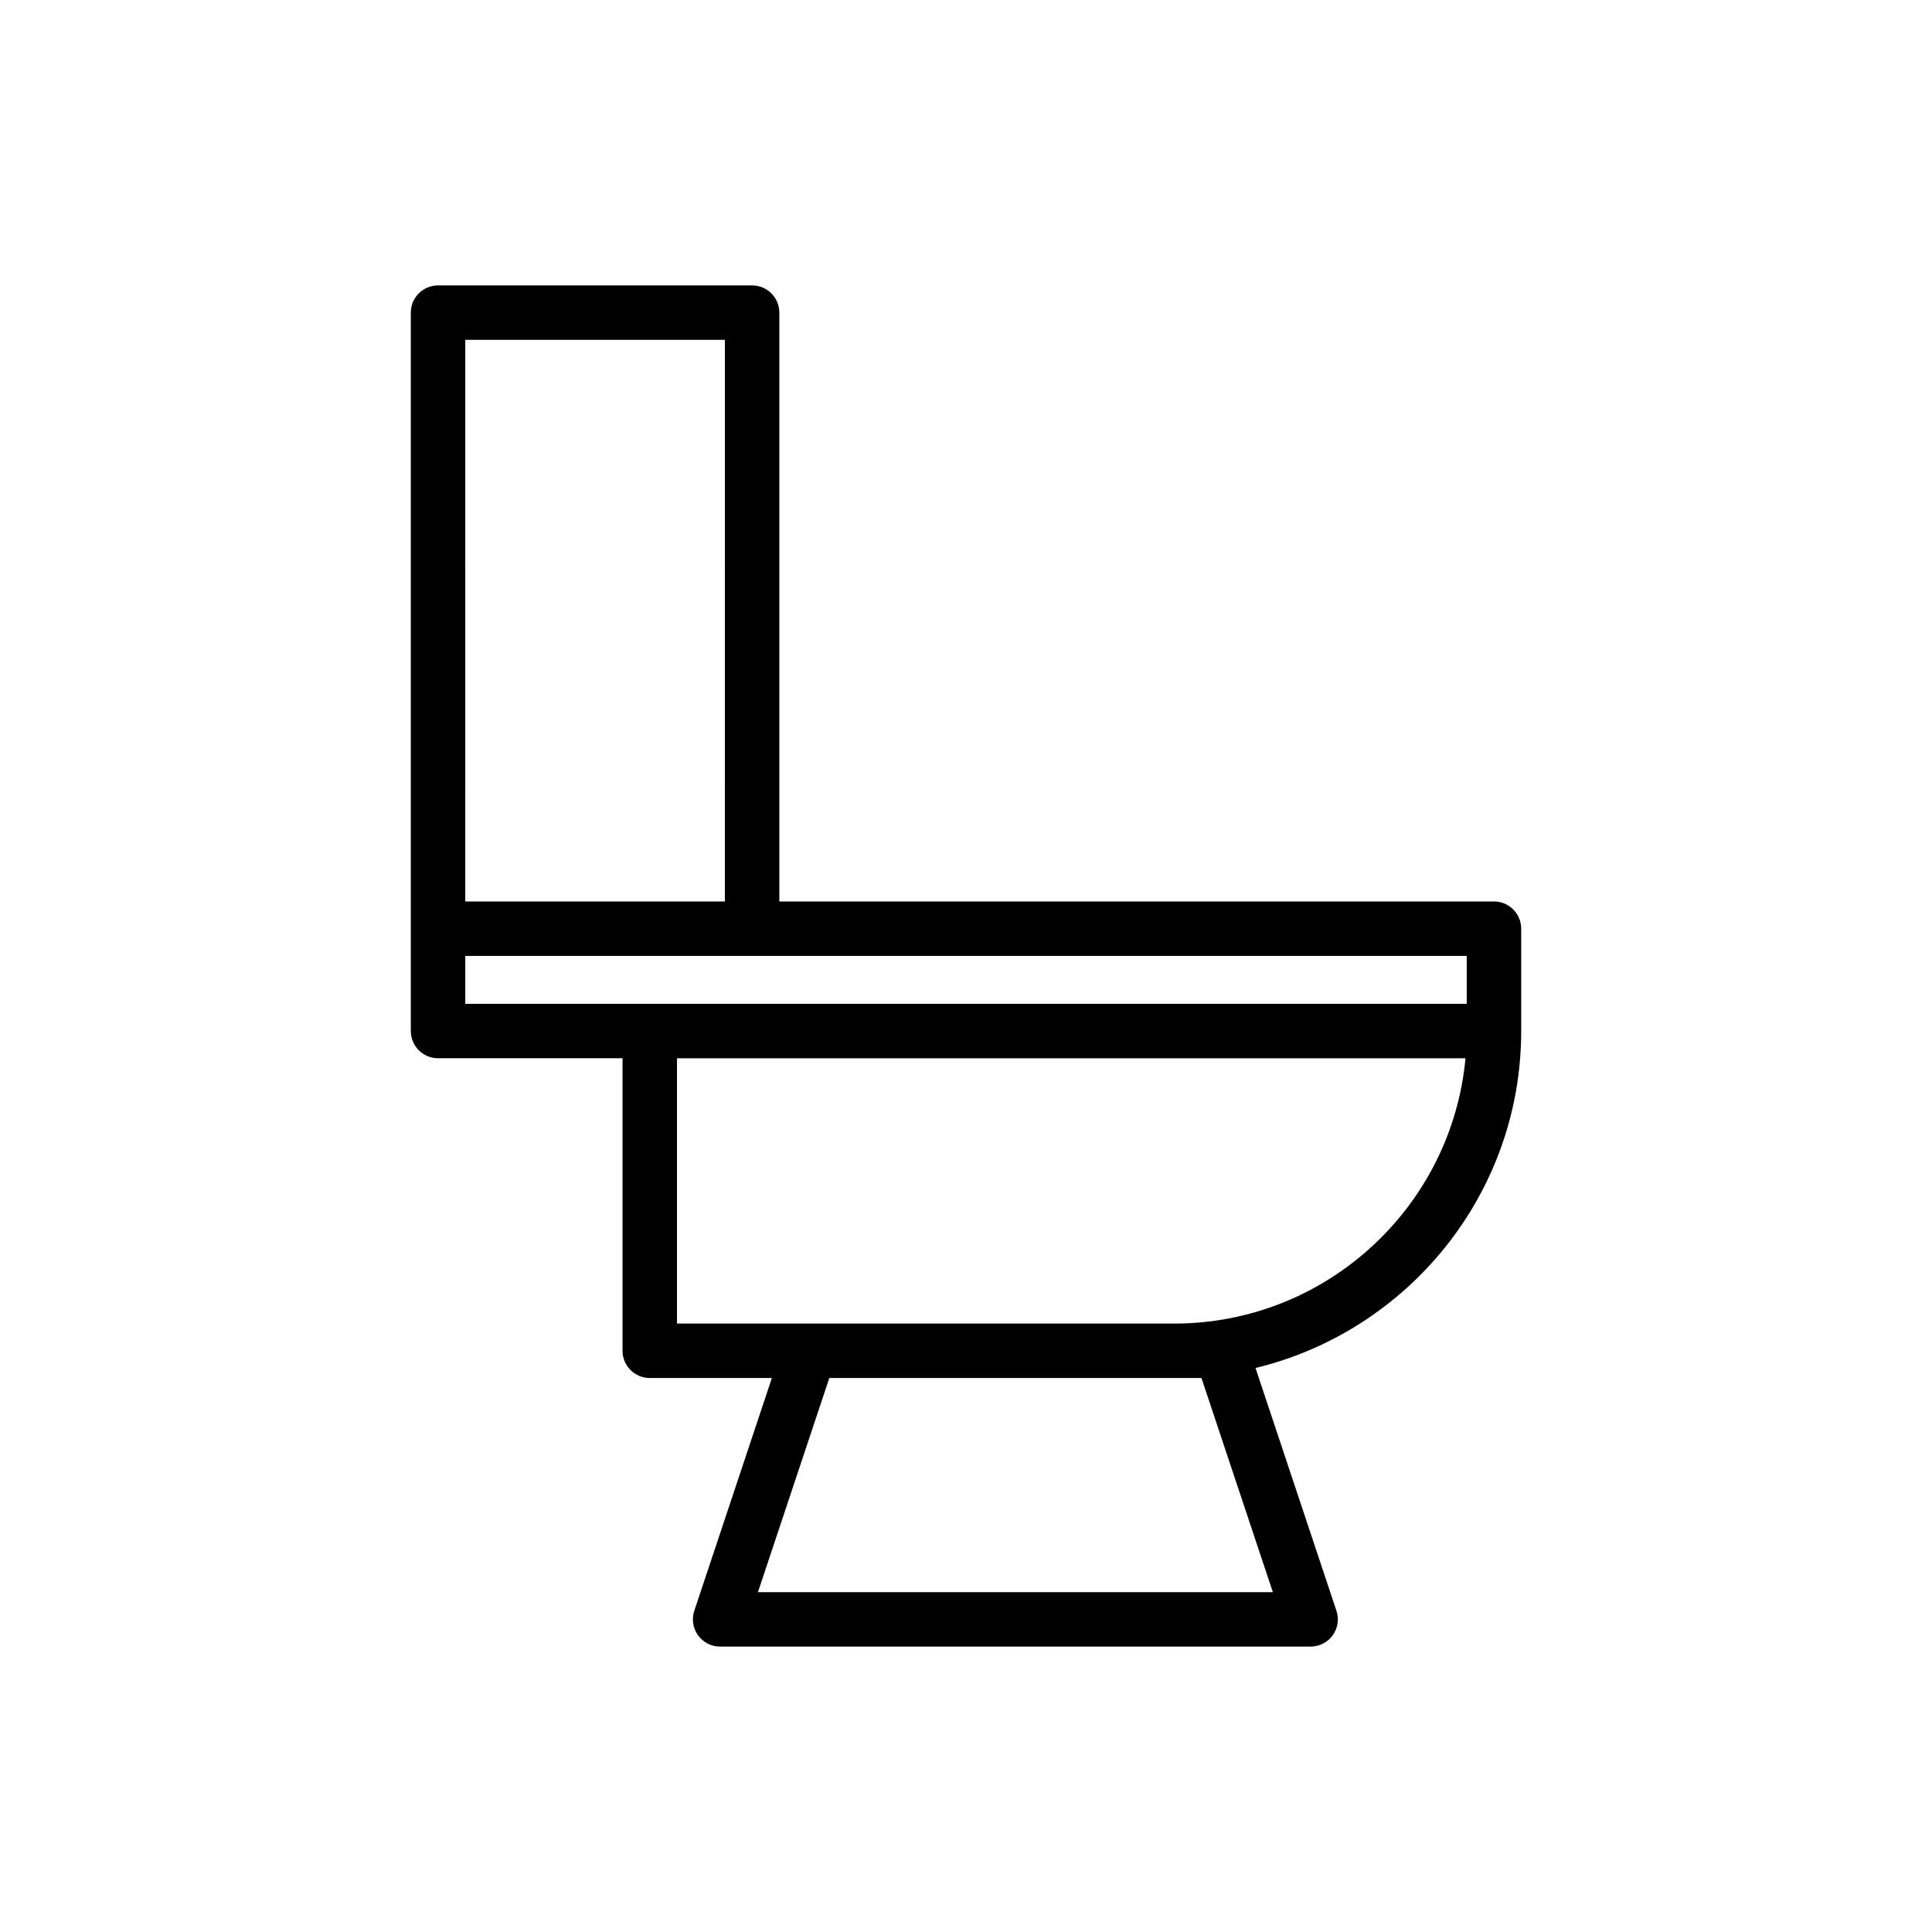 <?xml version="1.0" encoding="UTF-8"?>
<!-- Uploaded to: SVG Repo, www.svgrepo.com, Generator: SVG Repo Mixer Tools -->
<svg fill="#000000" width="800px" height="800px" version="1.1" viewBox="144 144 512 512" xmlns="http://www.w3.org/2000/svg">
 <path d="m539.91 382.9h-189.38v-156.05c0-3.988-3.227-7.215-7.215-7.215h-83.23c-3.988 0-7.215 3.227-7.215 7.215v190.38c0 3.988 3.227 7.215 7.215 7.215h48.895v77.523c0 3.988 3.227 7.215 7.215 7.215h32.363l-20.562 61.684c-0.738 2.199-0.367 4.621 0.988 6.504 1.359 1.883 3.535 2.992 5.856 2.992h156.49c2.316 0 4.496-1.113 5.856-2.992 1.352-1.883 1.727-4.305 0.984-6.504l-21.449-64.34c40.324-9.738 70.41-46.027 70.41-89.297v-27.117c0-3.988-3.227-7.215-7.215-7.215zm-272.61-148.84h68.801l-0.004 148.84h-68.801zm0 163.27h265.4v12.688h-265.4zm195.1 111.86 18.918 56.75h-136.46l18.918-56.75zm-7.231-14.43h-131.76v-70.309h208.96c-3.648 39.379-36.883 70.309-77.199 70.309z"/>
</svg>